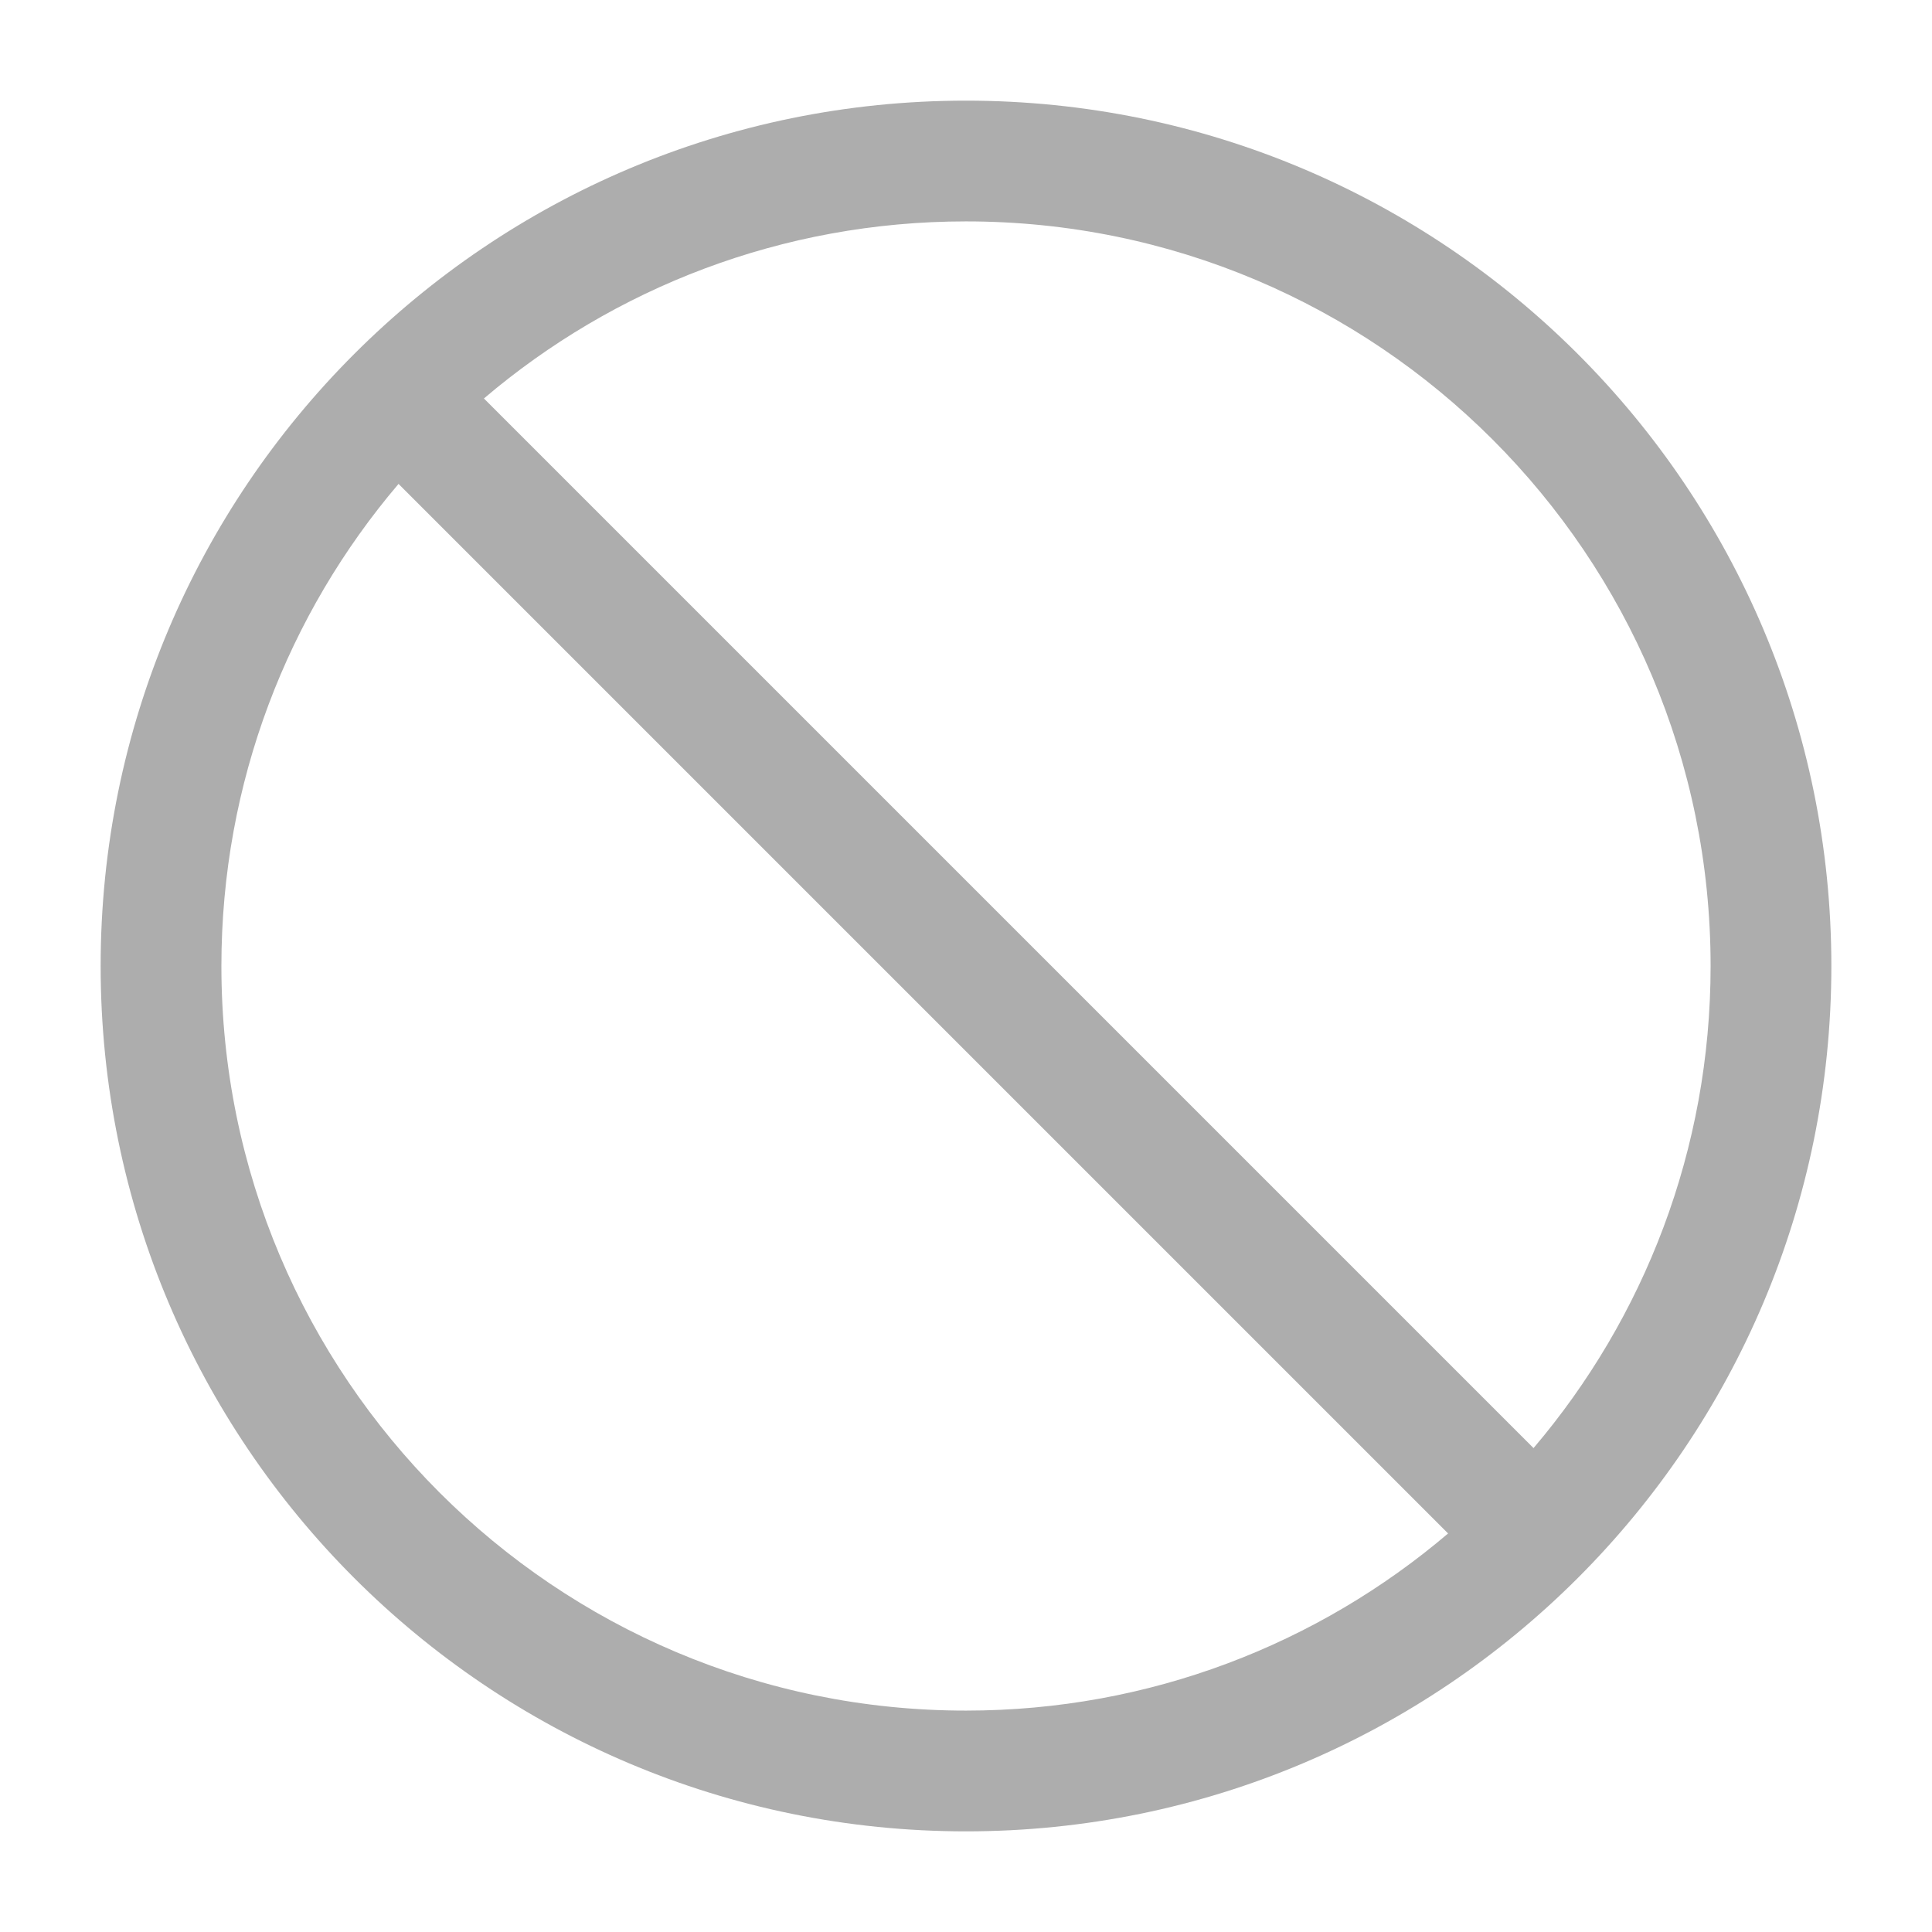 <svg width="32" height="32" viewBox="0 0 32 32" fill="none" xmlns="http://www.w3.org/2000/svg">
<path fill-rule="evenodd" clip-rule="evenodd" d="M16 30.333C8.084 30.333 1.667 23.916 1.667 16C1.667 8.084 8.084 1.667 16 1.667C23.916 1.667 30.333 8.084 30.333 16C30.333 23.916 23.916 30.333 16 30.333ZM3.667 16C3.667 22.811 9.189 28.333 16 28.333C19.046 28.333 21.834 27.229 23.985 25.399L6.601 8.015C4.771 10.166 3.667 12.954 3.667 16ZM25.4 23.985C27.229 21.834 28.333 19.046 28.333 16C28.333 9.188 22.812 3.667 16 3.667C12.954 3.667 10.166 4.771 8.015 6.6L25.4 23.985Z" fill="#ADADAD"/>
</svg>
